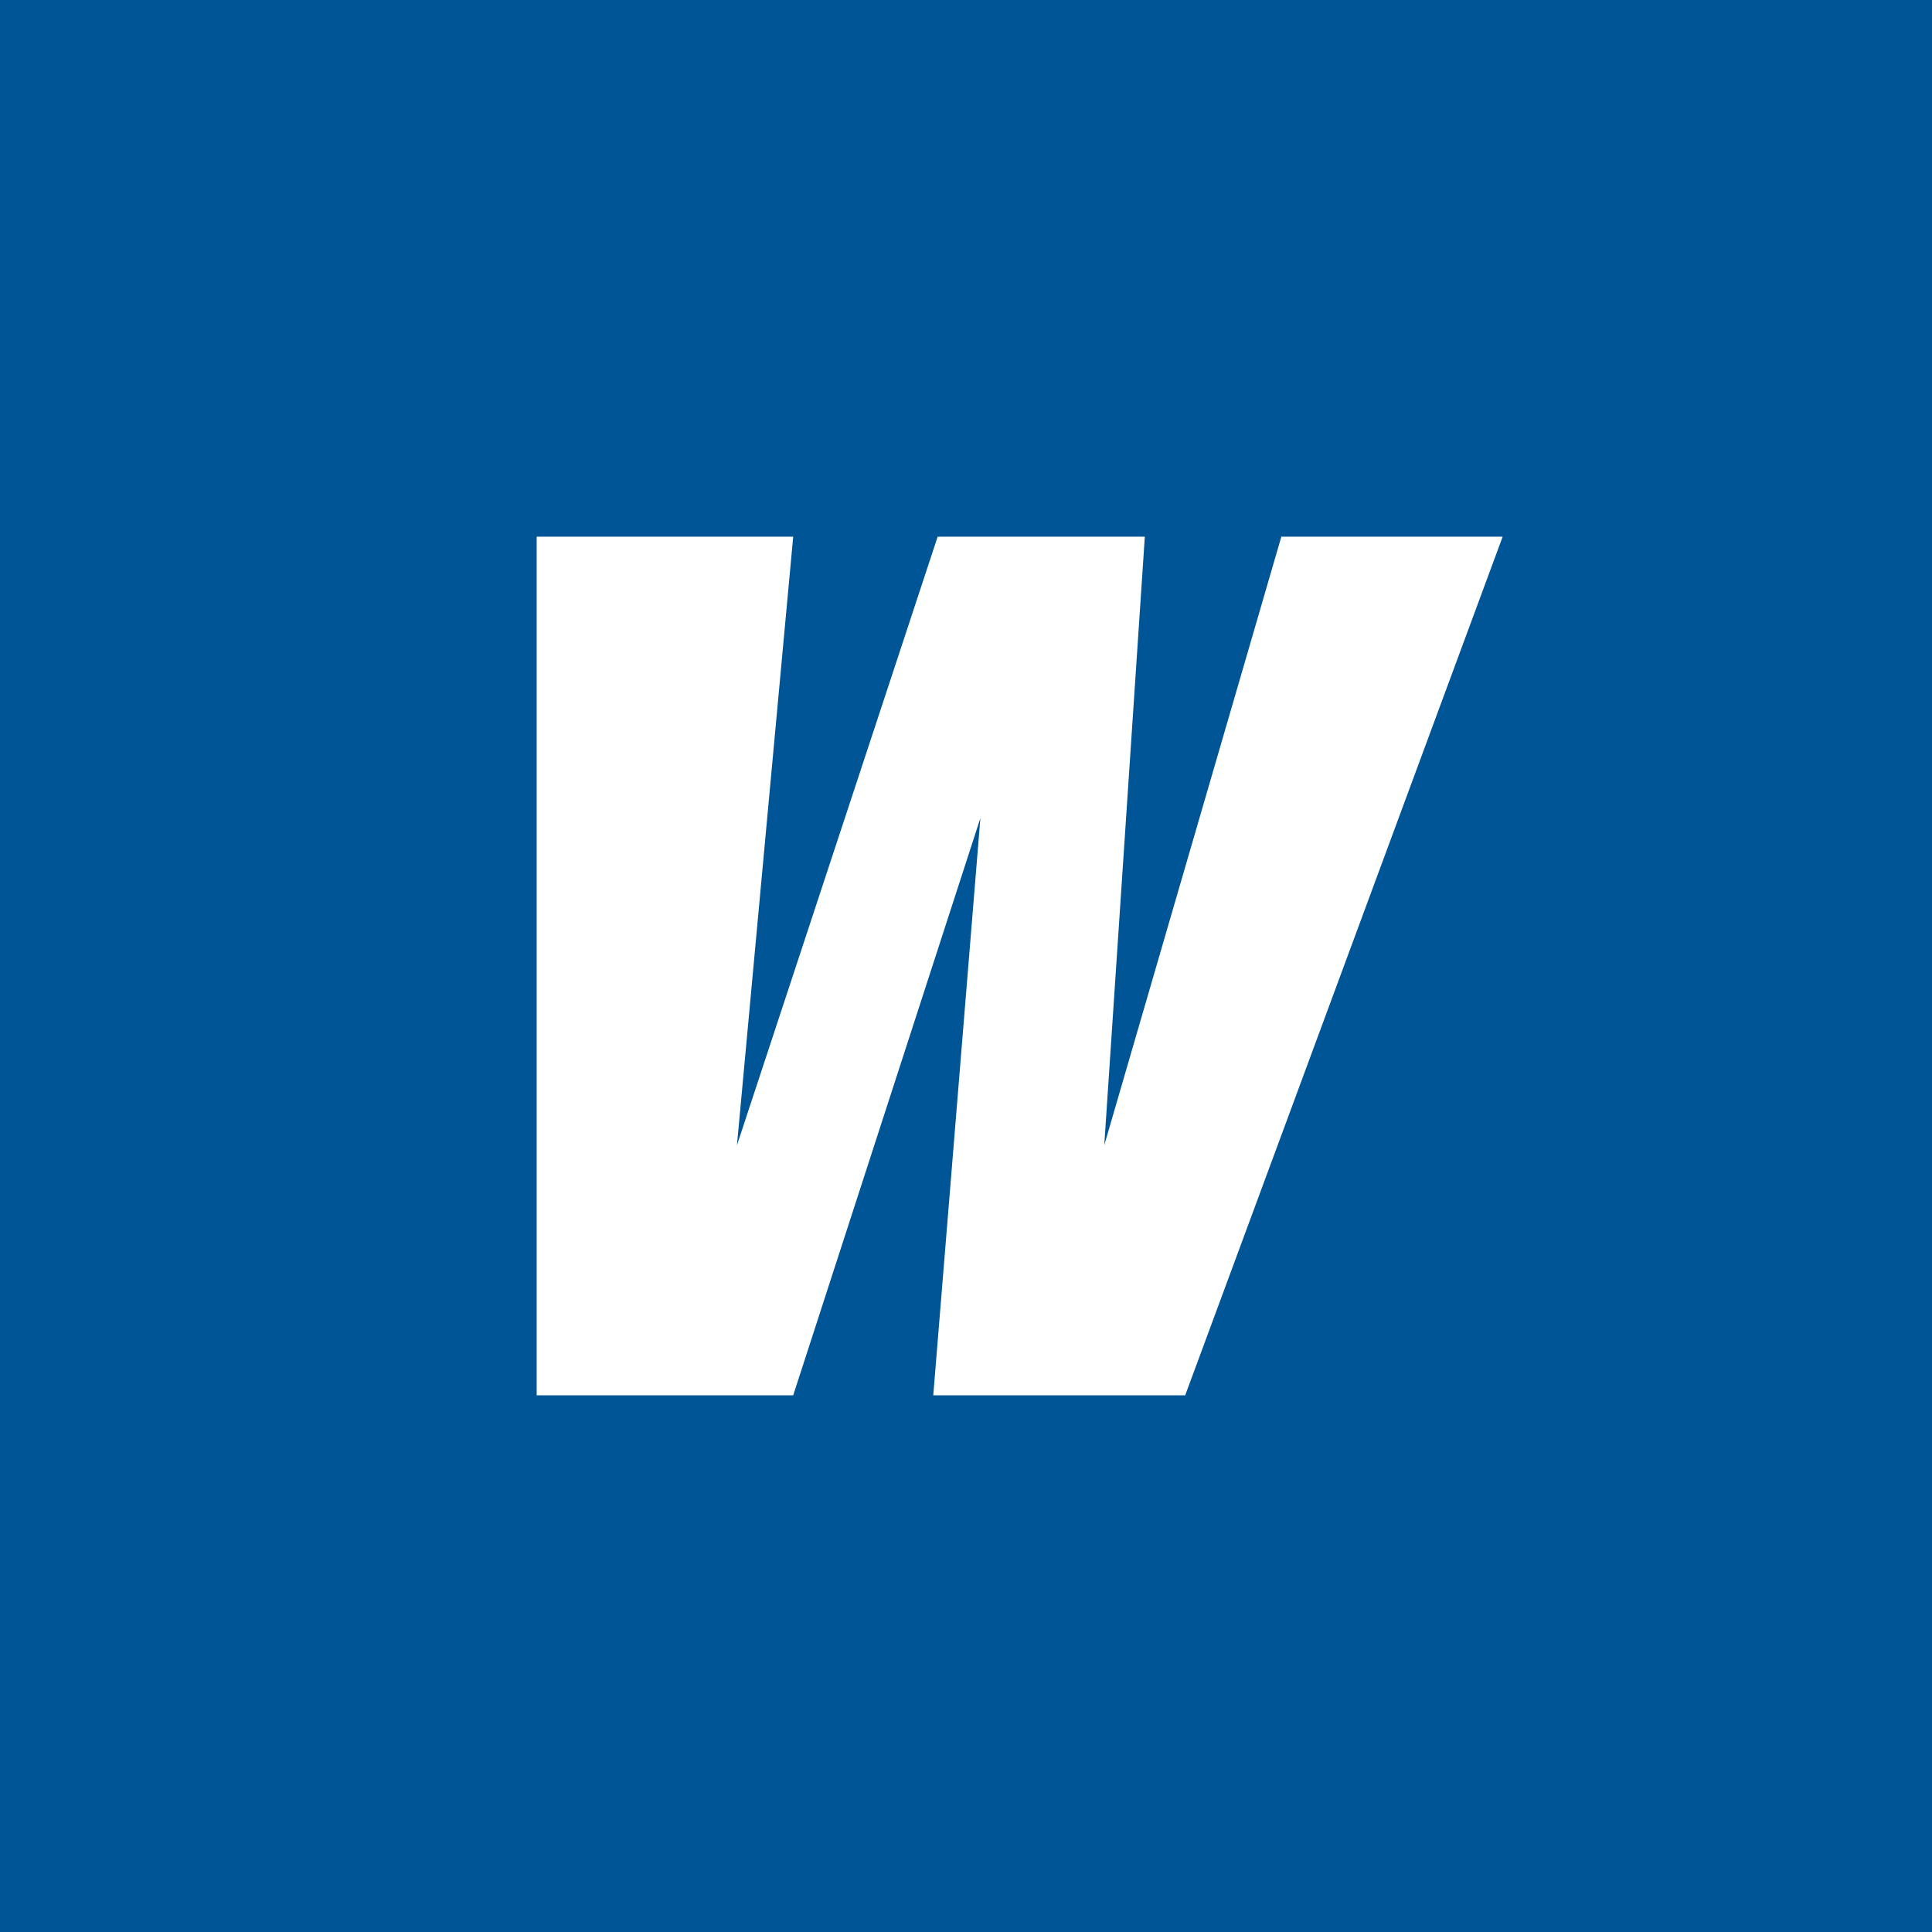 <svg xmlns="http://www.w3.org/2000/svg" width="18" height="18"><path fill="#005596" d="M0 0h18v18H0z"/><path fill="#fff" d="M10.288 10.67 10.666 5h-1.93l-1.87 5.67L7.39 5H5v8h2.39l1.744-5.378L8.695 13h2.347L14 5h-2.062z"/></svg>